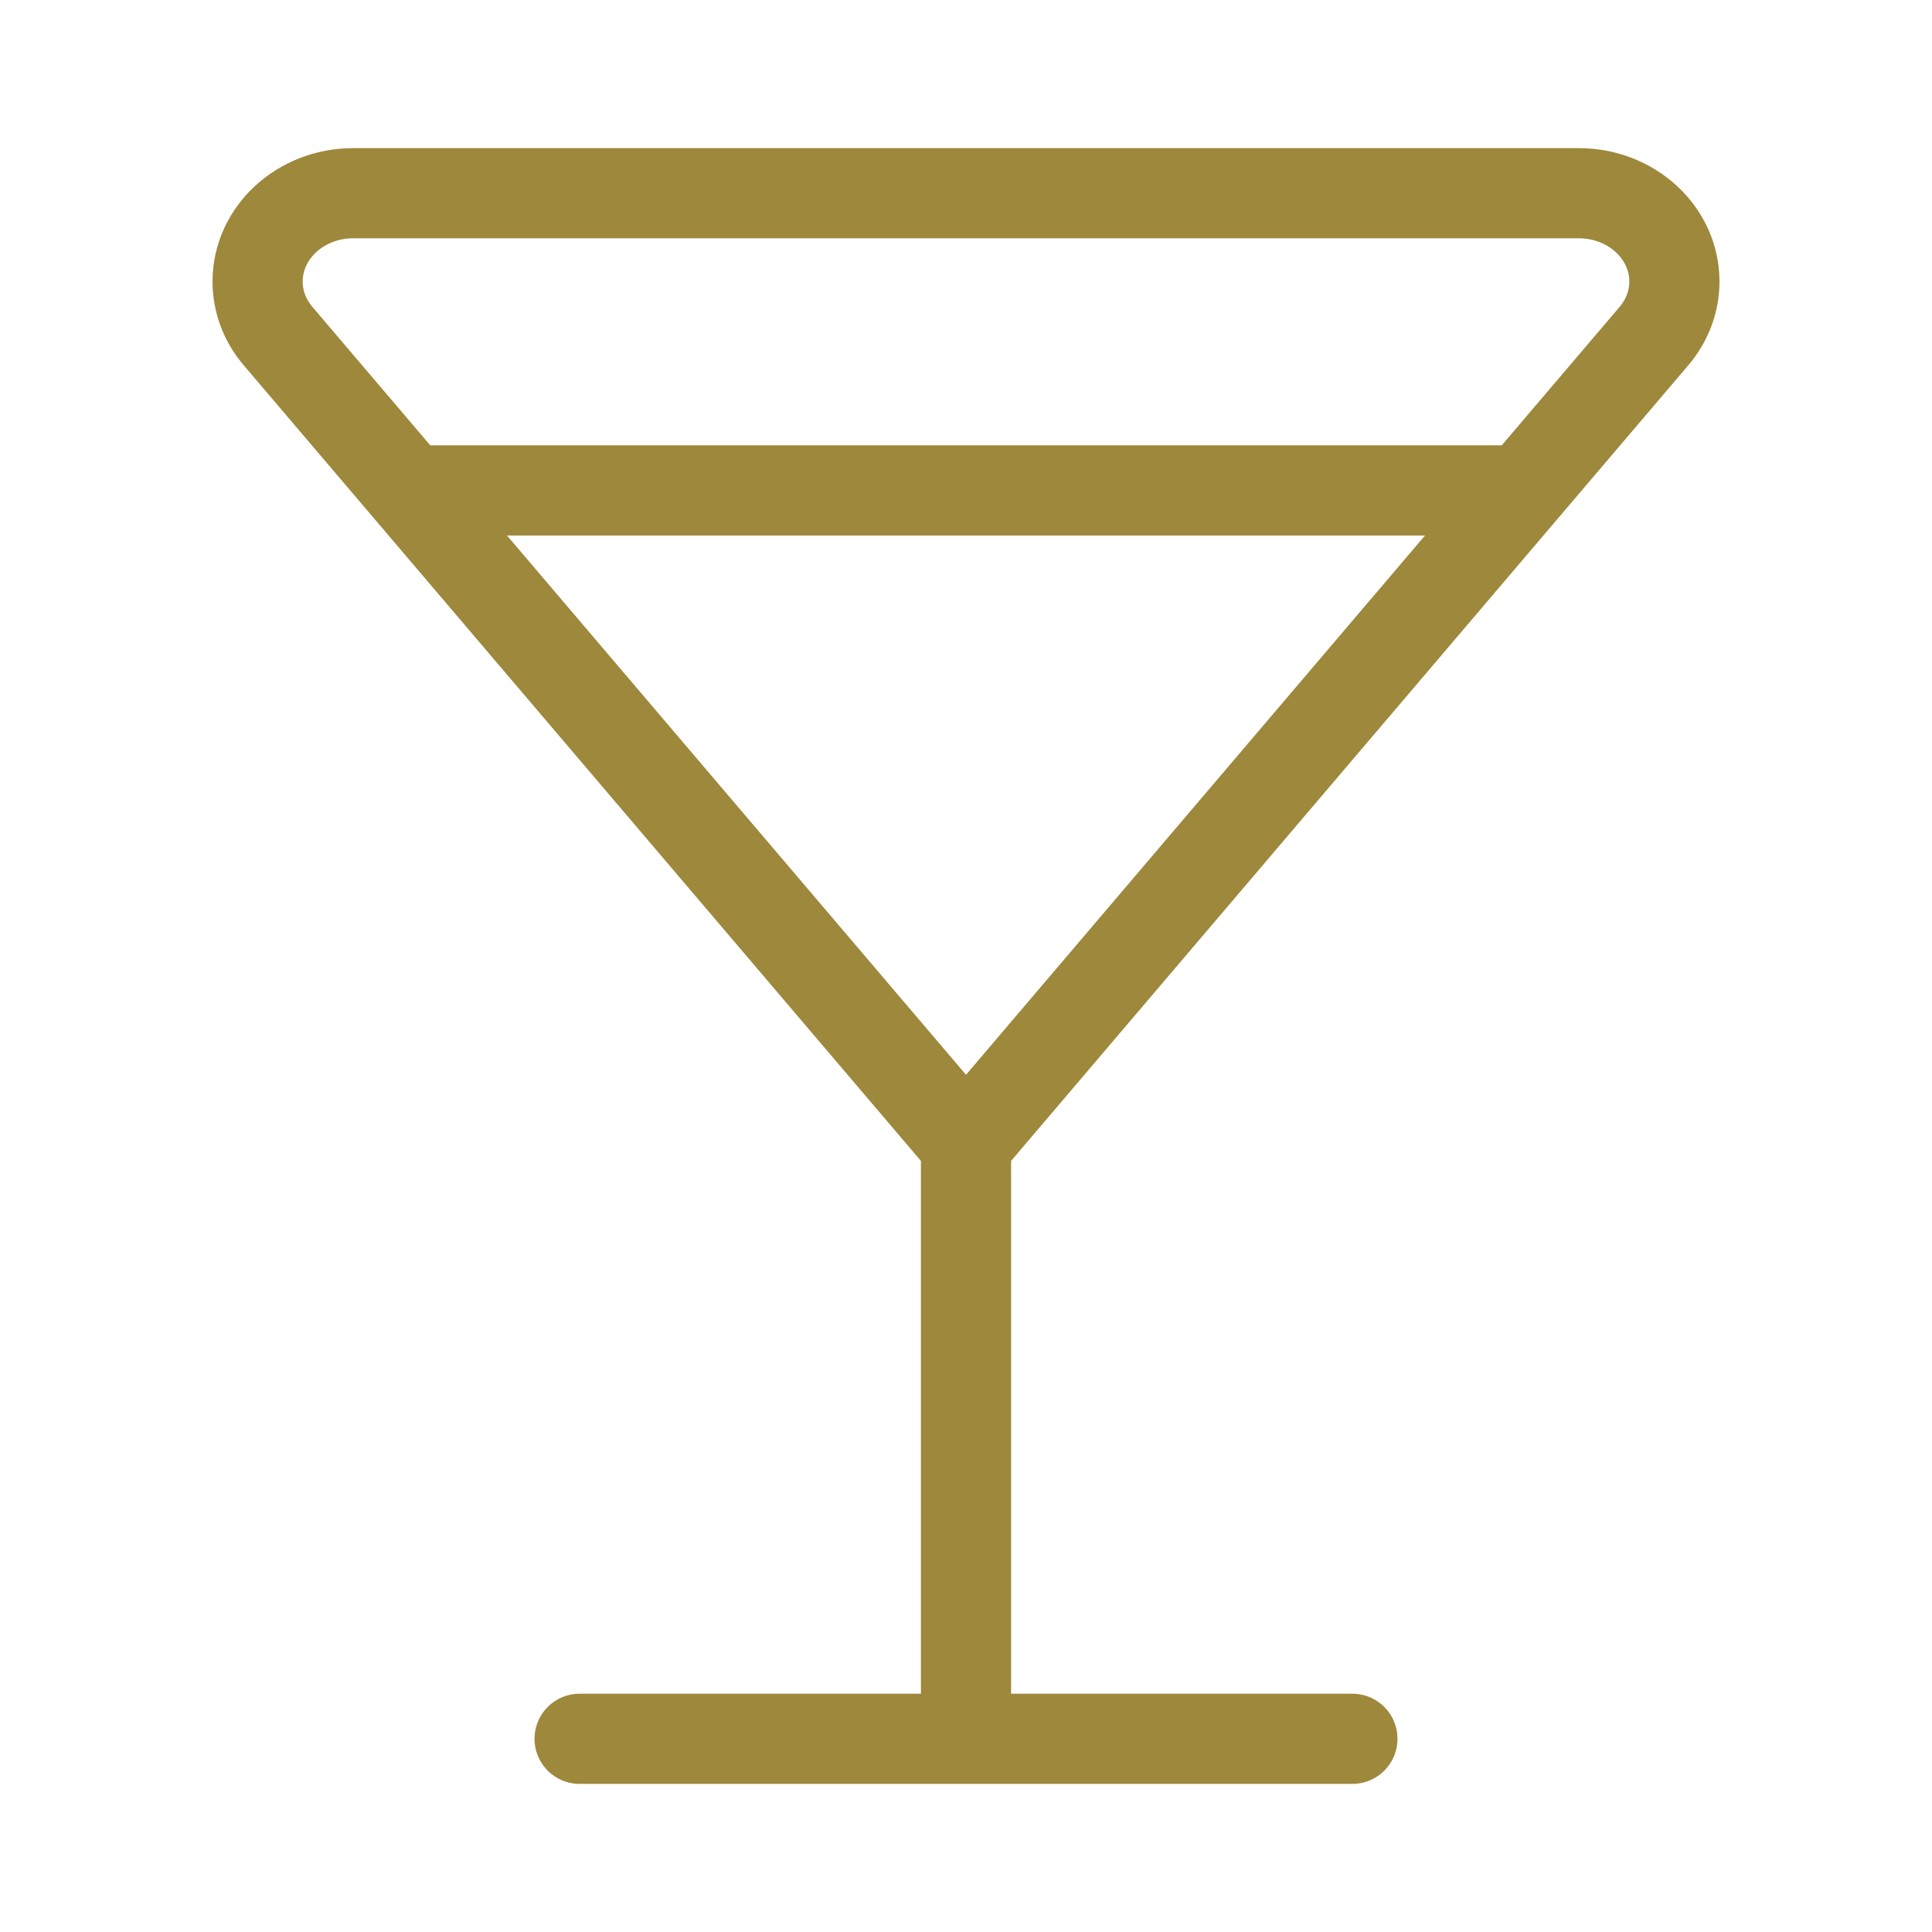 <svg width="30" height="30" viewBox="0 0 30 30" fill="none" xmlns="http://www.w3.org/2000/svg">
<g clip-path="url(#clip0_327_6858)">
<path d="M6.357 7.615H23.643M15 17.769L4.318 5.219C4.112 4.978 4 4.679 4 4.372C4 3.614 4.665 3 5.486 3H24.514C25.335 3 26 3.614 26 4.372C26 4.679 25.888 4.978 25.682 5.219L15 17.769ZM15 17.769V27M9 27H21" stroke="#9E883B" stroke-width="1.4" stroke-linecap="round" stroke-linejoin="round"/>
</g>
<defs>
<clipPath id="clip0_327_6858">
<rect width="30" height="30" fill="white"/>
</clipPath>
</defs>
</svg>
